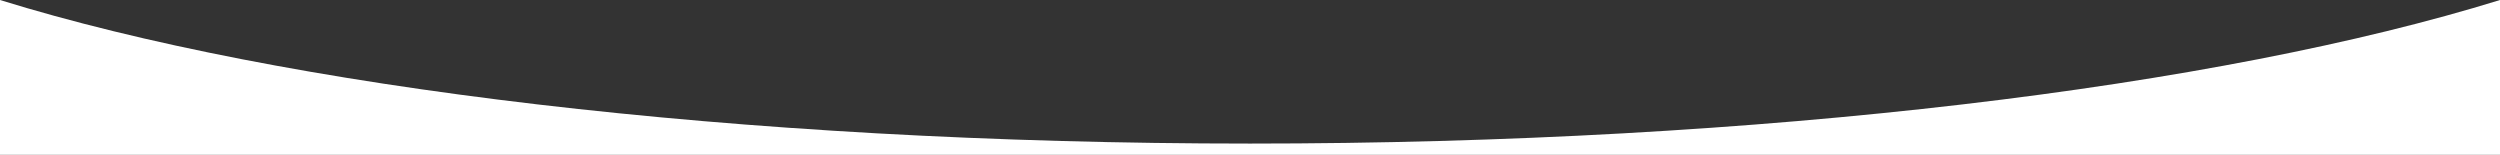 <svg id="epMqeoFvl9X1" xmlns="http://www.w3.org/2000/svg" xmlns:xlink="http://www.w3.org/1999/xlink" viewBox="0 0 100 6.19" shape-rendering="geometricPrecision" text-rendering="geometricPrecision" preserveAspectRatio="none"><rect x="0" y="0" width="100" height="6.19" fill="#333333" stroke="none"/><path d="M0,0C11.236,3.481,29.446,5.743,50,5.743s38.764-2.262,50-5.743v6.193h-100v-6.193Z" fill="#fff" stroke-width="0"/></svg>